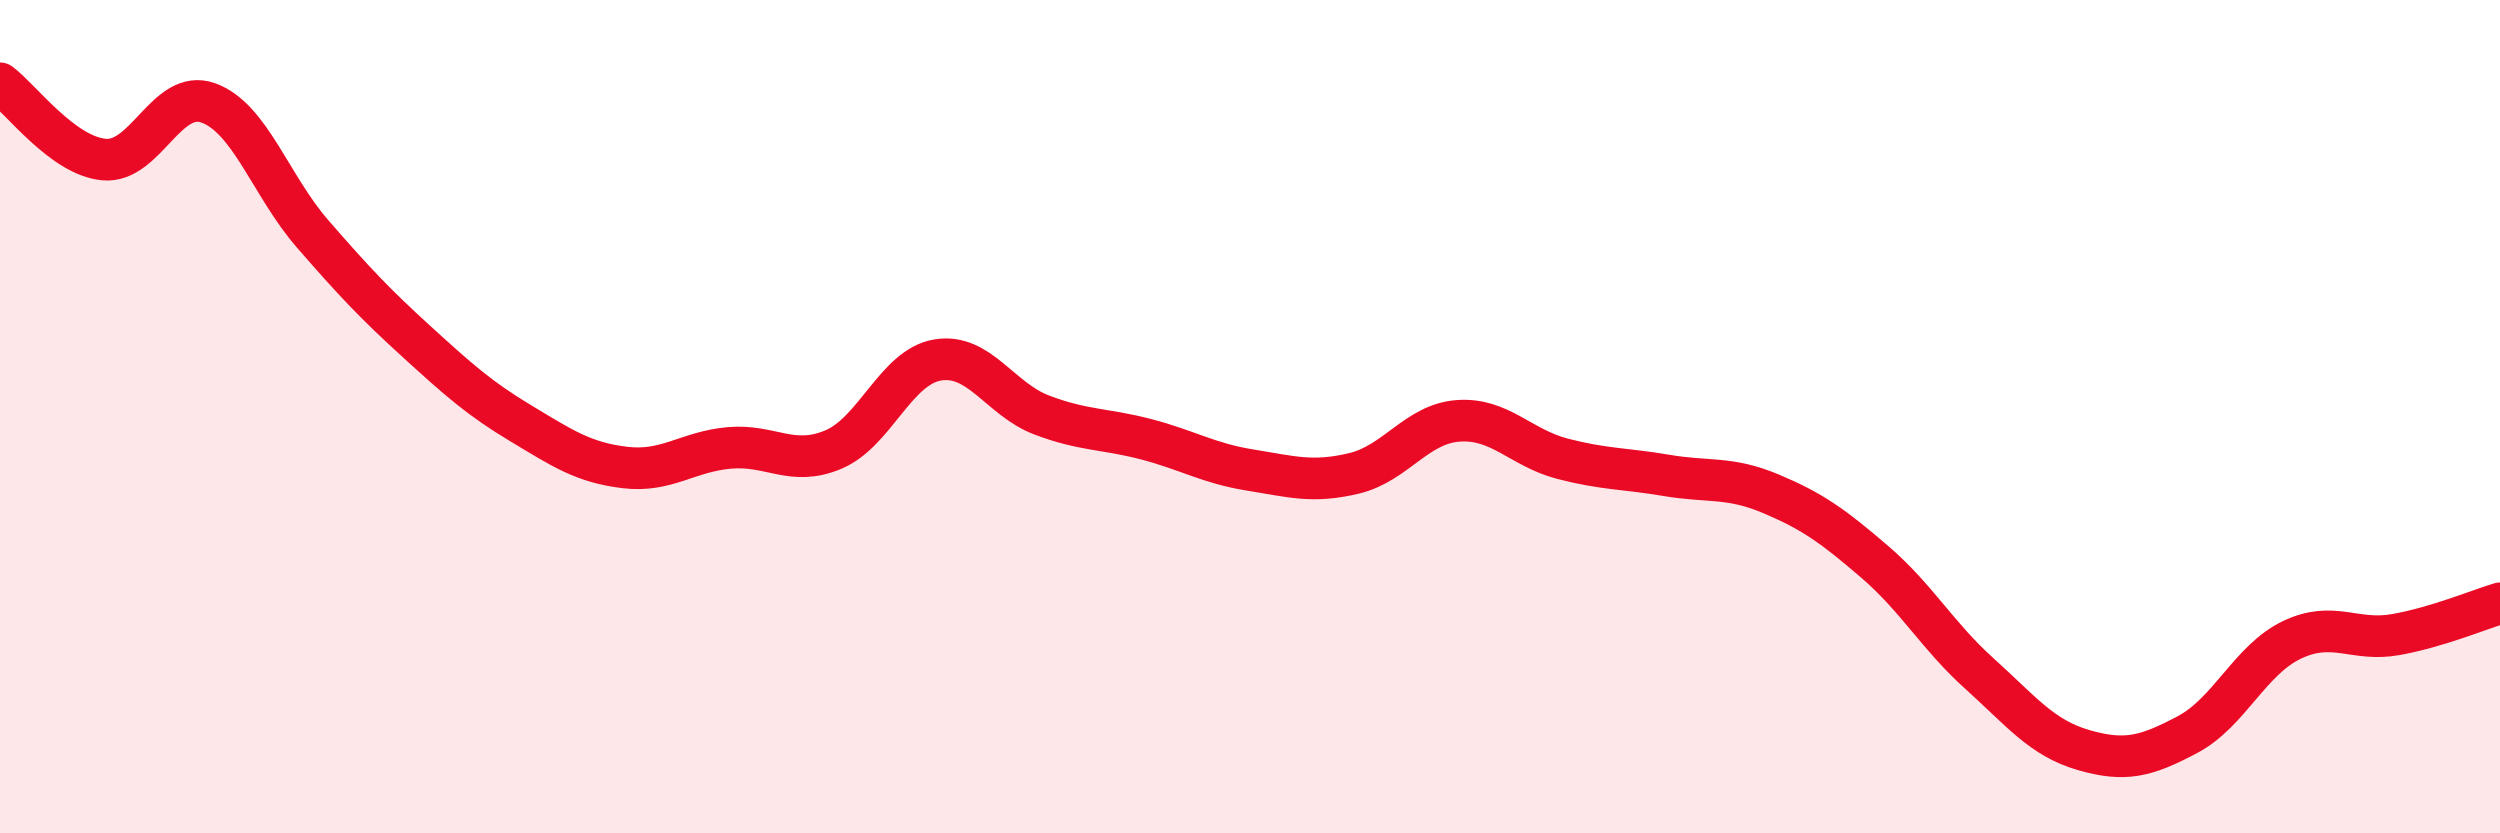 
    <svg width="60" height="20" viewBox="0 0 60 20" xmlns="http://www.w3.org/2000/svg">
      <path
        d="M 0,2 C 0.5,2.37 1.5,3.74 2.5,3.83 C 3.5,3.92 4,2.11 5,2.47 C 6,2.83 6.5,4.46 7.5,5.61 C 8.5,6.76 9,7.29 10,8.2 C 11,9.11 11.5,9.56 12.5,10.16 C 13.5,10.76 14,11.1 15,11.22 C 16,11.34 16.5,10.84 17.5,10.75 C 18.5,10.66 19,11.21 20,10.79 C 21,10.37 21.5,8.81 22.5,8.64 C 23.5,8.47 24,9.58 25,9.96 C 26,10.34 26.5,10.28 27.5,10.54 C 28.5,10.8 29,11.12 30,11.28 C 31,11.44 31.5,11.6 32.5,11.36 C 33.5,11.12 34,10.17 35,10.1 C 36,10.03 36.5,10.75 37.5,11.01 C 38.5,11.27 39,11.24 40,11.41 C 41,11.58 41.5,11.43 42.5,11.85 C 43.5,12.27 44,12.63 45,13.49 C 46,14.35 46.5,15.26 47.5,16.16 C 48.5,17.06 49,17.71 50,18 C 51,18.29 51.5,18.16 52.5,17.63 C 53.5,17.1 54,15.84 55,15.36 C 56,14.88 56.5,15.41 57.5,15.23 C 58.5,15.05 59.5,14.63 60,14.48L60 20L0 20Z"
        fill="#EB0A25"
        opacity="0.1"
        stroke-linecap="round"
        stroke-linejoin="round"
      />
      <path
        d="M 0,2 C 0.5,2.37 1.5,3.74 2.5,3.83 C 3.5,3.92 4,2.11 5,2.47 C 6,2.83 6.5,4.46 7.5,5.61 C 8.5,6.76 9,7.29 10,8.2 C 11,9.11 11.5,9.56 12.5,10.16 C 13.5,10.76 14,11.1 15,11.22 C 16,11.34 16.5,10.84 17.5,10.75 C 18.5,10.66 19,11.21 20,10.79 C 21,10.37 21.5,8.81 22.5,8.64 C 23.5,8.47 24,9.58 25,9.96 C 26,10.34 26.5,10.28 27.5,10.54 C 28.5,10.8 29,11.12 30,11.28 C 31,11.44 31.5,11.6 32.5,11.36 C 33.5,11.12 34,10.17 35,10.1 C 36,10.03 36.5,10.75 37.5,11.01 C 38.5,11.27 39,11.24 40,11.41 C 41,11.58 41.5,11.43 42.5,11.85 C 43.5,12.27 44,12.63 45,13.49 C 46,14.35 46.5,15.26 47.5,16.16 C 48.5,17.06 49,17.71 50,18 C 51,18.29 51.5,18.16 52.5,17.63 C 53.5,17.1 54,15.84 55,15.36 C 56,14.88 56.5,15.41 57.5,15.23 C 58.5,15.05 59.5,14.63 60,14.48"
        stroke="#EB0A25"
        stroke-width="1"
        fill="none"
        stroke-linecap="round"
        stroke-linejoin="round"
      />
    </svg>
  